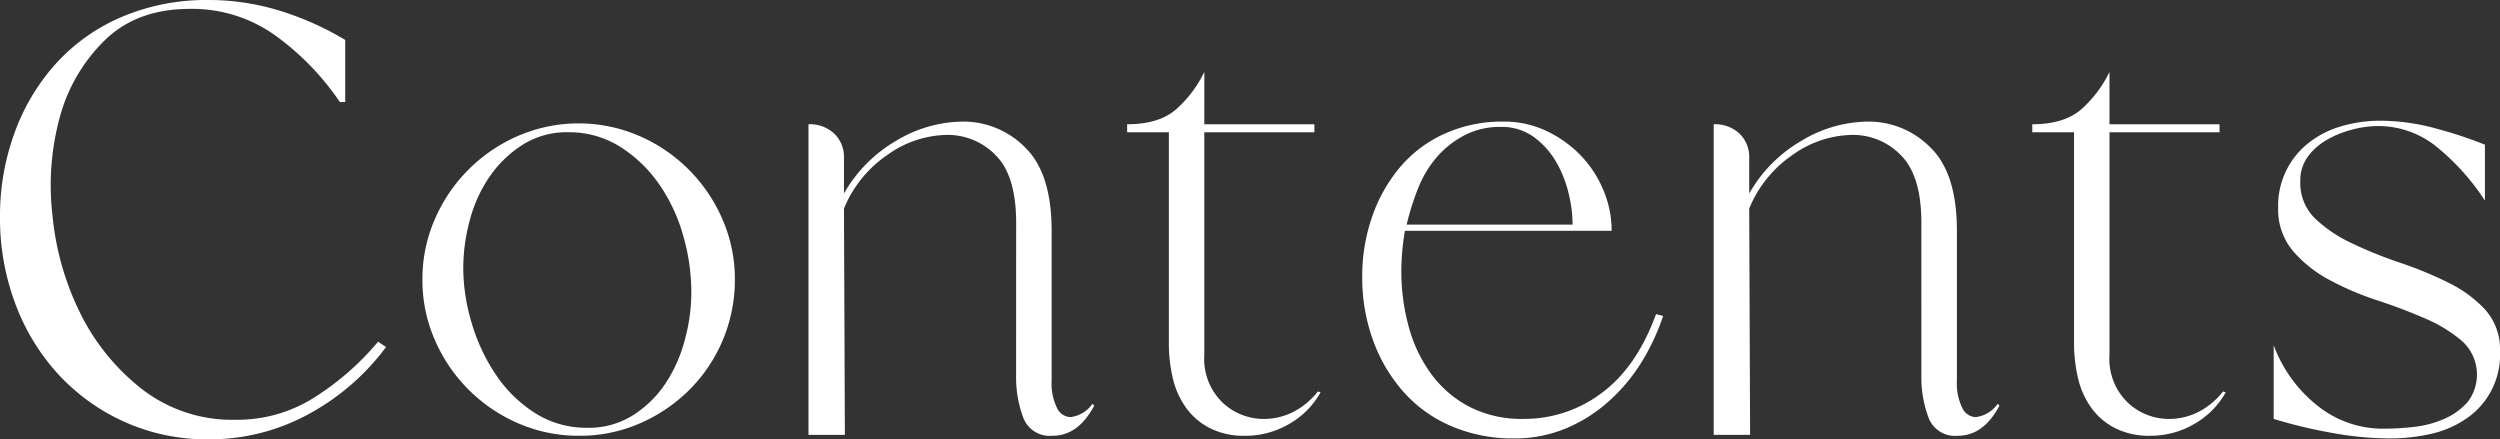 <svg id="contents_title" xmlns="http://www.w3.org/2000/svg" xmlns:xlink="http://www.w3.org/1999/xlink" width="316" height="55.531" viewBox="0 0 316 55.531">
  <rect x="0" y="0" width="316" height="55.531" fill="#333333" stroke="none"/>
  <defs>
    <clipPath id="clip-path">
      <rect id="長方形_11315" data-name="長方形 11315" width="316" height="55.531" fill="#fff"/>
    </clipPath>
  </defs>
  <g id="グループ_16348" data-name="グループ 16348" transform="translate(0 0)" clip-path="url(#clip-path)">
    <path id="パス_773" data-name="パス 773" d="M48.8,43.864a29.981,29.981,0,0,1-9.872,8.524,26.073,26.073,0,0,1-12.565,3.142,25.306,25.306,0,0,1-10.709-2.243,25.662,25.662,0,0,1-8.358-6.056A27.185,27.185,0,0,1,1.908,38.31,30.668,30.668,0,0,1,0,27.487,30.538,30.538,0,0,1,1.908,16.605,26.465,26.465,0,0,1,7.235,7.856a23.855,23.855,0,0,1,8.3-5.779A27.435,27.435,0,0,1,26.361,0a30.4,30.4,0,0,1,8.974,1.348,37.589,37.589,0,0,1,8.3,3.7V12.9h-.674a33.754,33.754,0,0,0-8.075-8.355A18.048,18.048,0,0,0,24,1.123q-6.615,0-10.657,3.871a21.354,21.354,0,0,0-5.721,9.589A32.711,32.711,0,0,0,6.619,27.093,35.52,35.52,0,0,0,10.149,39.6a27.813,27.813,0,0,0,7.8,9.589A18.666,18.666,0,0,0,29.841,53.06a18.186,18.186,0,0,0,10.038-2.914,34.442,34.442,0,0,0,7.909-6.955Z" transform="translate(0 0)" fill="#fff"/>
    <path id="パス_774" data-name="パス 774" d="M17.351,24.809A18.86,18.86,0,0,1,18.92,17.18,20.192,20.192,0,0,1,29.47,6.637a19.318,19.318,0,0,1,15.254,0A20.2,20.2,0,0,1,55.27,17.18a18.862,18.862,0,0,1,1.573,7.629,19.613,19.613,0,0,1-5.724,13.913,20.4,20.4,0,0,1-6.281,4.262,18.849,18.849,0,0,1-7.629,1.569,19.089,19.089,0,0,1-7.74-1.569A20.184,20.184,0,0,1,18.92,32.438a18.828,18.828,0,0,1-1.569-7.629M35.75,6.188A10.4,10.4,0,0,0,30.03,7.761a14.458,14.458,0,0,0-4.151,3.982,17.66,17.66,0,0,0-2.523,5.5,23.089,23.089,0,0,0-.843,6.115,24.264,24.264,0,0,0,1.068,6.955,23.45,23.45,0,0,0,3.083,6.564A16.827,16.827,0,0,0,31.6,41.691a12.11,12.11,0,0,0,6.622,1.853,10.42,10.42,0,0,0,5.718-1.569,13.819,13.819,0,0,0,4.1-3.985A18.281,18.281,0,0,0,50.5,32.5a23.066,23.066,0,0,0,.84-6.115,25.971,25.971,0,0,0-1.009-7.066A21.655,21.655,0,0,0,47.3,12.8a17.191,17.191,0,0,0-4.936-4.764A12.082,12.082,0,0,0,35.75,6.188" transform="translate(36.044 10.528)" fill="#fff"/>
    <path id="パス_775" data-name="パス 775" d="M59.456,17.783q0-5.945-2.579-8.527A8.428,8.428,0,0,0,50.7,6.677,13.2,13.2,0,0,0,43.192,9.2a15.1,15.1,0,0,0-5.5,6.786l.114,28.607h-4.6V5.329a4.51,4.51,0,0,1,3.25,1.179,4.071,4.071,0,0,1,1.234,3.087v4.487a17.987,17.987,0,0,1,6.619-6.675,16.558,16.558,0,0,1,8.41-2.413,10.963,10.963,0,0,1,7.856,3.253q3.365,3.254,3.364,10.546V37.749a7,7,0,0,0,.674,3.422A1.947,1.947,0,0,0,66.3,42.347a3.951,3.951,0,0,0,2.8-1.68l.225.225q-2.017,3.817-5.275,3.813a3.572,3.572,0,0,1-3.7-2.3,14.6,14.6,0,0,1-.9-5.327Z" transform="translate(68.986 10.375)" fill="#fff"/>
    <path id="パス_776" data-name="パス 776" d="M56.053,9.57H69.966V10.58H56.053V38.74a7.662,7.662,0,0,0,2.3,6,7.555,7.555,0,0,0,5.216,2.077,8.258,8.258,0,0,0,3.647-.843,9.56,9.56,0,0,0,3.2-2.634l.332.114a10.459,10.459,0,0,1-4.034,4.034,10.977,10.977,0,0,1-5.5,1.459,9.544,9.544,0,0,1-4.431-.954,8.392,8.392,0,0,1-3.028-2.582,10.311,10.311,0,0,1-1.683-3.754,19.445,19.445,0,0,1-.5-4.487V10.58H46.3V9.57q4.15,0,6.336-2.019a15.167,15.167,0,0,0,3.422-4.6Z" transform="translate(96.171 6.137)" fill="#fff"/>
    <path id="パス_777" data-name="パス 777" d="M93.984,29.564a28.326,28.326,0,0,1-2.69,5.779,22.668,22.668,0,0,1-4.1,4.933,19.183,19.183,0,0,1-5.444,3.477,16.735,16.735,0,0,1-6.616,1.289,19.672,19.672,0,0,1-7.964-1.569A17.008,17.008,0,0,1,61.115,39.1,20.154,20.154,0,0,1,57.3,32.592a23.111,23.111,0,0,1-1.348-7.967,22.763,22.763,0,0,1,1.237-7.57,19.6,19.6,0,0,1,3.477-6.222,15.924,15.924,0,0,1,5.607-4.265A17.567,17.567,0,0,1,73.79,4.994a12.488,12.488,0,0,1,5.555,1.237A14.8,14.8,0,0,1,83.662,9.37a14.258,14.258,0,0,1,2.807,4.376,13.274,13.274,0,0,1,1.009,5.05H61.339c-.151.9-.259,1.776-.335,2.634s-.111,1.7-.111,2.52a26.386,26.386,0,0,0,.9,6.847,17.96,17.96,0,0,0,2.807,6A14,14,0,0,0,69.417,41a14.4,14.4,0,0,0,6.952,1.573,16.208,16.208,0,0,0,9.82-3.253q4.431-3.254,6.9-9.986ZM73.455,5.668a9.653,9.653,0,0,0-4.6,1.068,11.888,11.888,0,0,0-3.48,2.748,13.831,13.831,0,0,0-2.357,3.927,32.818,32.818,0,0,0-1.453,4.6H82.542a17.2,17.2,0,0,0-.5-3.927A14.669,14.669,0,0,0,80.465,10.1a10.2,10.2,0,0,0-2.8-3.139,6.872,6.872,0,0,0-4.207-1.292" transform="translate(116.236 10.375)" fill="#fff"/>
    <path id="パス_778" data-name="パス 778" d="M96.639,17.783q0-5.945-2.582-8.527A8.4,8.4,0,0,0,87.89,6.677,13.225,13.225,0,0,0,80.372,9.2a15.107,15.107,0,0,0-5.493,6.786l.111,28.607h-4.6V5.329a4.523,4.523,0,0,1,3.253,1.179,4.084,4.084,0,0,1,1.237,3.087v4.487A17.934,17.934,0,0,1,81.5,7.407a16.569,16.569,0,0,1,8.413-2.413,10.949,10.949,0,0,1,7.85,3.253q3.37,3.254,3.367,10.546V37.749a7,7,0,0,0,.674,3.422,1.95,1.95,0,0,0,1.683,1.176,3.951,3.951,0,0,0,2.8-1.68l.225.225q-2.017,3.817-5.271,3.813a3.565,3.565,0,0,1-3.7-2.3,14.538,14.538,0,0,1-.9-5.327Z" transform="translate(146.222 10.375)" fill="#fff"/>
    <path id="パス_779" data-name="パス 779" d="M93.233,9.57h13.91V10.58H93.233V38.74a7.653,7.653,0,0,0,2.3,6,7.555,7.555,0,0,0,5.216,2.077,8.235,8.235,0,0,0,3.644-.843,9.569,9.569,0,0,0,3.2-2.634l.335.114a10.516,10.516,0,0,1-4.041,4.034A10.966,10.966,0,0,1,98.4,48.945a9.579,9.579,0,0,1-4.438-.954,8.469,8.469,0,0,1-3.028-2.582,10.463,10.463,0,0,1-1.68-3.754,19.444,19.444,0,0,1-.5-4.487V10.58H83.475V9.57q4.145,0,6.339-2.019a15.157,15.157,0,0,0,3.419-4.6Z" transform="translate(173.406 6.137)" fill="#fff"/>
    <path id="パス_780" data-name="パス 780" d="M93.391,33.34a17.422,17.422,0,0,0,5.382,7.515,13.22,13.22,0,0,0,8.641,3.031,34.245,34.245,0,0,0,3.7-.225,12.923,12.923,0,0,0,3.813-1.012,8.31,8.31,0,0,0,2.976-2.13,5.707,5.707,0,0,0-.674-7.684,17.964,17.964,0,0,0-4.659-2.862q-2.8-1.228-6.056-2.3a36.458,36.458,0,0,1-6.056-2.579,15.854,15.854,0,0,1-4.656-3.7,8.147,8.147,0,0,1-1.85-5.441,10.079,10.079,0,0,1,3.924-8.244,11.985,11.985,0,0,1,4.154-2.077,17.525,17.525,0,0,1,4.819-.674A27.008,27.008,0,0,1,114.2,6.026a53.063,53.063,0,0,1,5.89,1.963v7.066a29.412,29.412,0,0,0-5.949-6.672,11.732,11.732,0,0,0-7.629-2.751,12.868,12.868,0,0,0-3.194.449,12.522,12.522,0,0,0-3.2,1.292A7.8,7.8,0,0,0,97.705,9.5a5.056,5.056,0,0,0-.951,3.087A6.258,6.258,0,0,0,98.6,17.3a17.446,17.446,0,0,0,4.656,3.142,54.562,54.562,0,0,0,6.112,2.468,48.185,48.185,0,0,1,6.118,2.526,15.764,15.764,0,0,1,4.653,3.419,7.492,7.492,0,0,1,1.853,5.271,9.7,9.7,0,0,1-4.318,8.524,12.776,12.776,0,0,1-4.487,1.911,23.566,23.566,0,0,1-5.105.557,41.757,41.757,0,0,1-7.46-.726,62.083,62.083,0,0,1-7.235-1.742Z" transform="translate(194.005 10.3)" fill="#fff"/>
  </g>
</svg>
